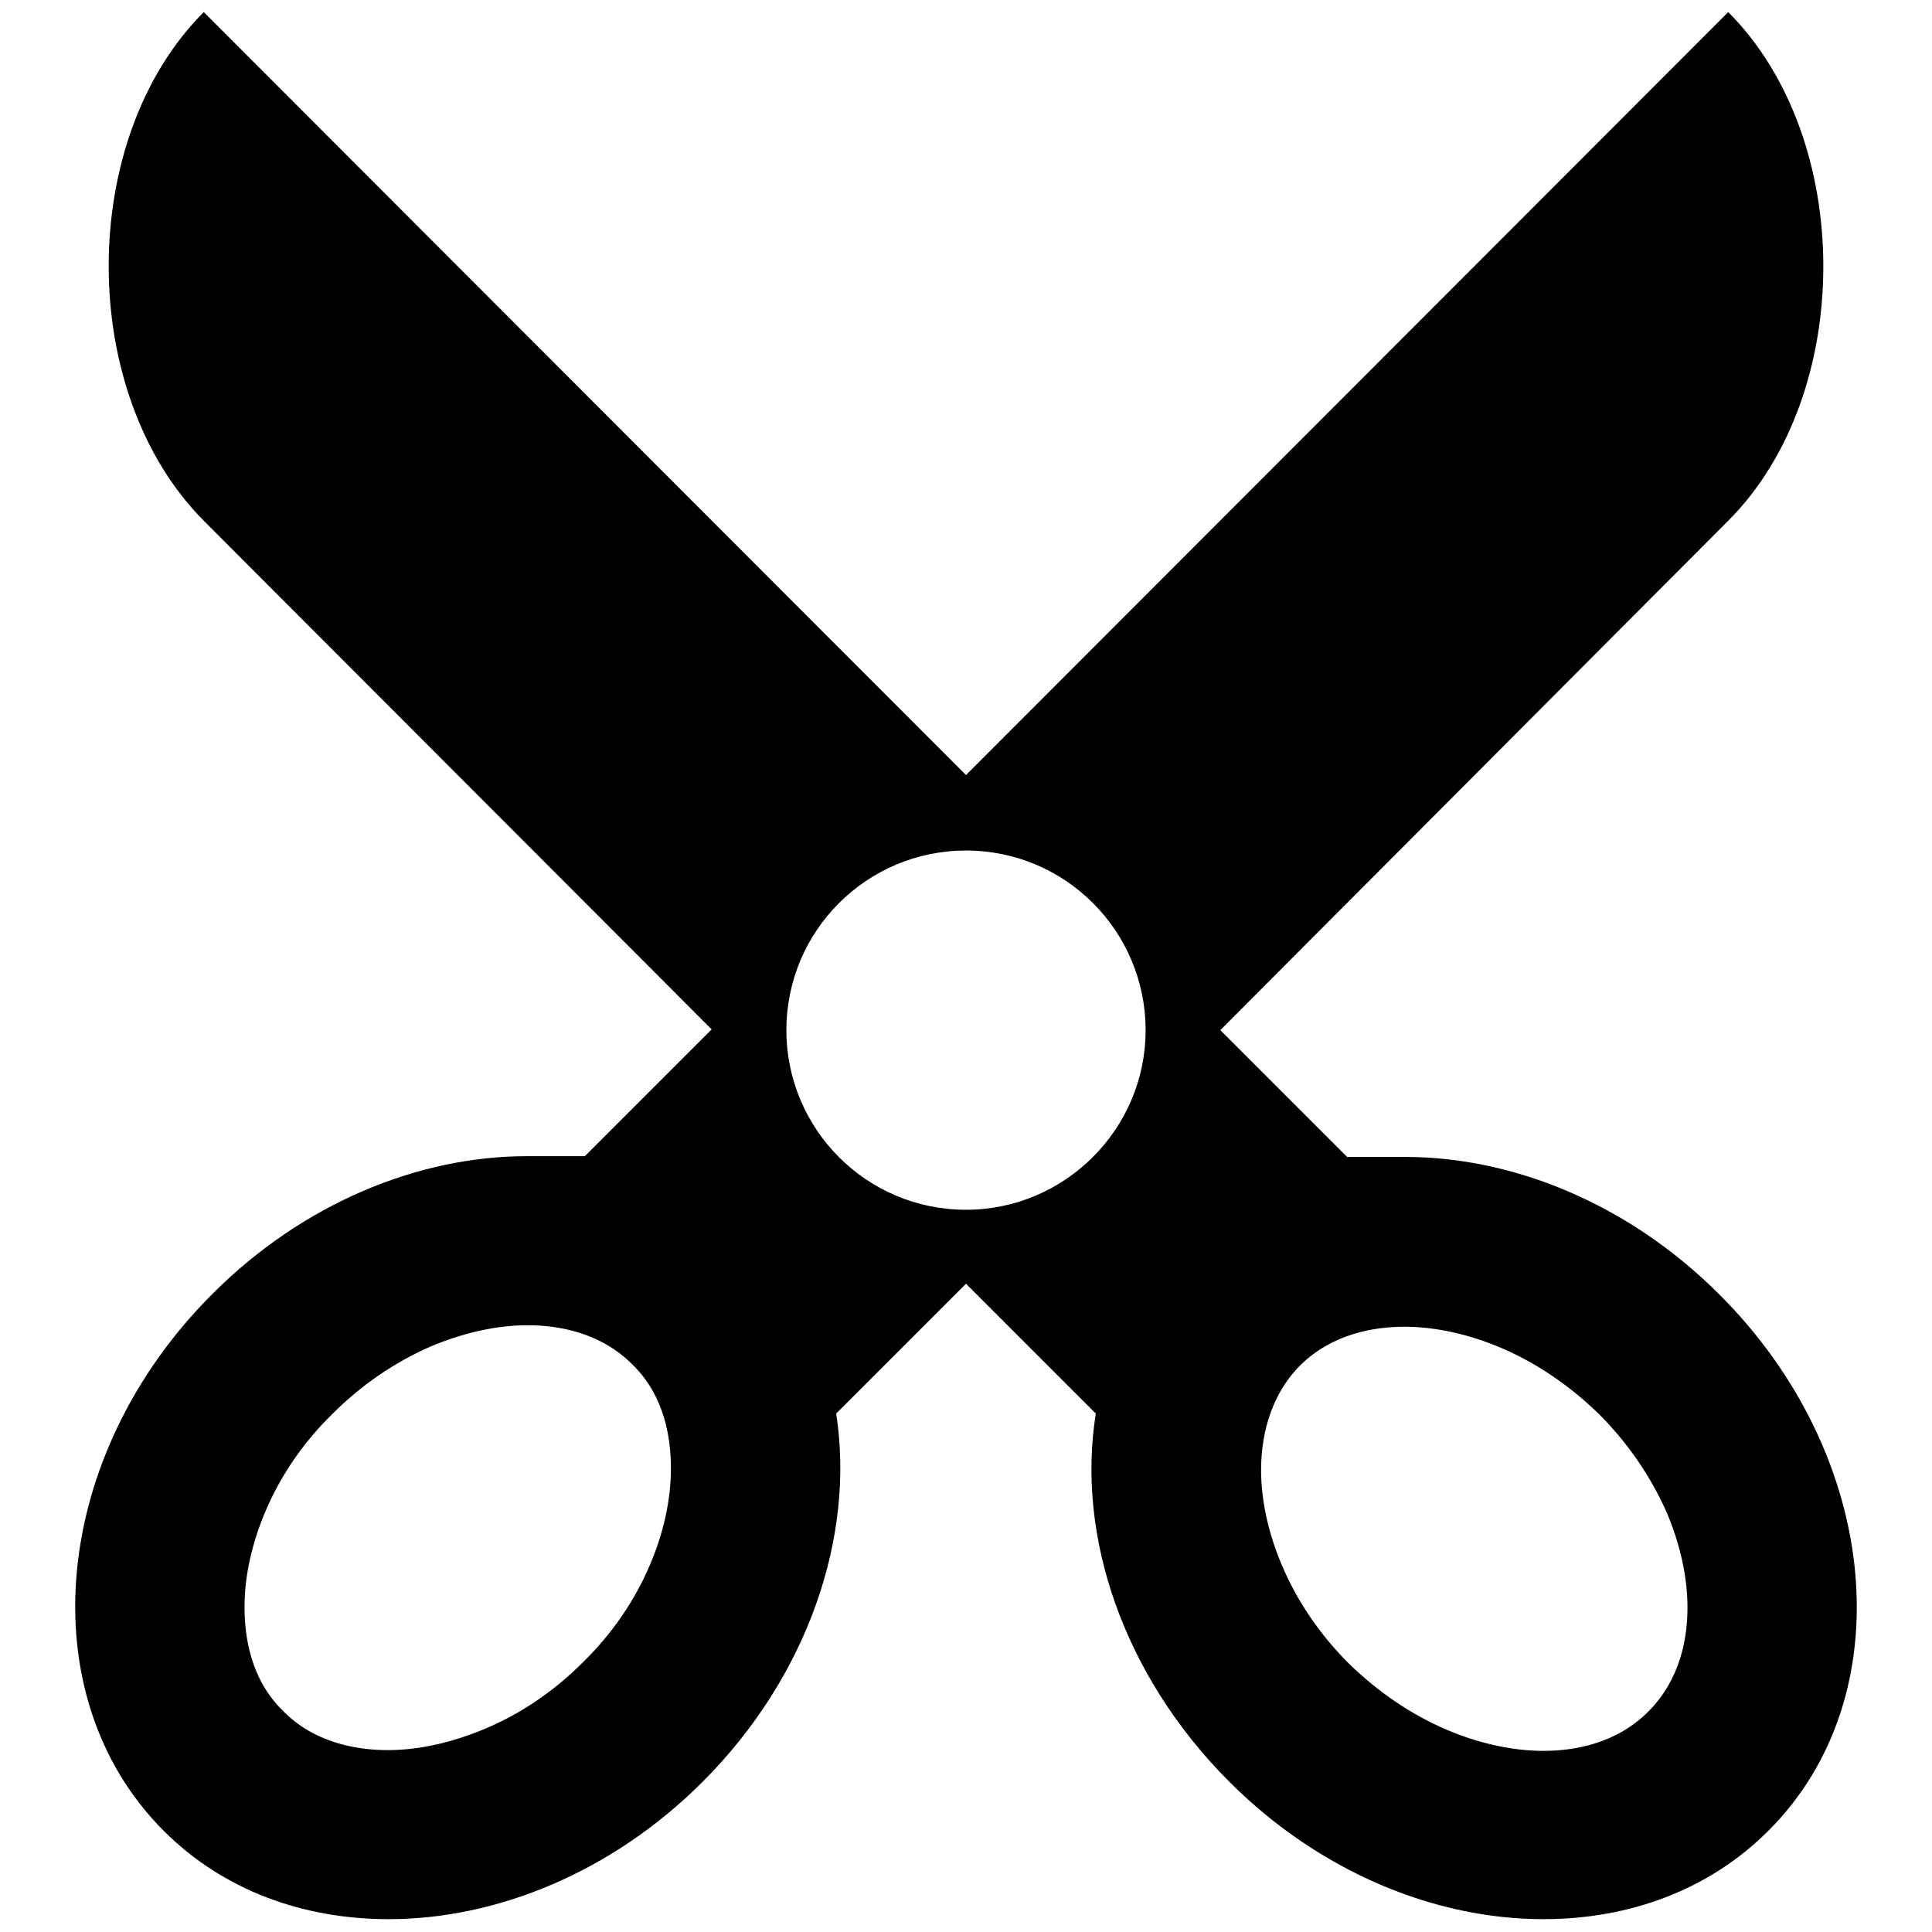<?xml version="1.0" encoding="utf-8"?>
<!-- Svg Vector Icons : http://www.onlinewebfonts.com/icon -->
<!DOCTYPE svg PUBLIC "-//W3C//DTD SVG 1.1//EN" "http://www.w3.org/Graphics/SVG/1.1/DTD/svg11.dtd">
<svg version="1.1" xmlns="http://www.w3.org/2000/svg" xmlns:xlink="http://www.w3.org/1999/xlink" x="0px" y="0px" viewBox="0 0 256 256" enable-background="new 0 0 256 256" xml:space="preserve">
<g><g><path fill="#000000" d="M227.8,171.5c-12-12-27.3-18.2-41.6-18.2h-7.7l-16.8-16.8L229,69c16.8-16.8,16.8-50.6,0-67.4L128,102.7L27,1.6C10.2,18.4,10.2,52.1,27,69l67.3,67.4l-16.8,16.8h-7.7c-14.3,0-29.6,6.2-41.6,18.2c-21.5,21.4-24.4,53.3-6.5,71.2c7.9,7.9,18.5,11.7,29.8,11.7c14.3,0,29.6-6.2,41.6-18.2c14.1-14.1,20.2-32.7,17.7-48.8l17.2-17.2l17.2,17.2c-2.6,16.2,3.6,34.7,17.7,48.8c12,12,27.3,18.2,41.6,18.2c11.3,0,21.9-3.8,29.8-11.7C252.2,224.8,249.3,192.9,227.8,171.5z M86.1,207.4c-2,4.7-5,9.1-8.9,12.9c-3.8,3.8-8.2,6.8-13,8.8c-4.3,1.8-8.7,2.8-12.8,2.8c-4,0-9.7-0.9-13.9-5.2c-4.3-4.2-5.1-9.8-5.1-13.8c0-4.1,1-8.5,2.8-12.7c2-4.7,5-9.1,8.9-12.9c3.8-3.8,8.2-6.8,13-8.9c4.3-1.8,8.7-2.8,12.8-2.8c4,0,9.6,0.9,13.9,5.2c4.3,4.2,5.1,9.8,5.1,13.8C88.9,198.8,87.9,203.2,86.1,207.4z M128,160.3c-13.2,0-23.8-10.7-23.8-23.8c0-13.2,10.7-23.8,23.8-23.8c13.2,0,23.8,10.7,23.8,23.8C151.8,149.6,141.1,160.3,128,160.3z M218.4,226.8c-4.3,4.3-9.9,5.2-13.9,5.2c-4.1,0-8.6-1-12.8-2.8c-4.7-2-9.1-5-13-8.8c-3.8-3.8-6.8-8.2-8.8-12.9c-1.8-4.2-2.8-8.6-2.8-12.7c0-3.9,0.9-9.5,5.1-13.8c4.3-4.3,9.9-5.2,13.9-5.2c4.1,0,8.6,1,12.8,2.8c4.7,2,9.1,5,13,8.8c3.8,3.8,6.8,8.2,8.9,12.9c1.8,4.2,2.8,8.6,2.8,12.7C223.6,217,222.7,222.5,218.4,226.8z"/></g></g>
</svg>